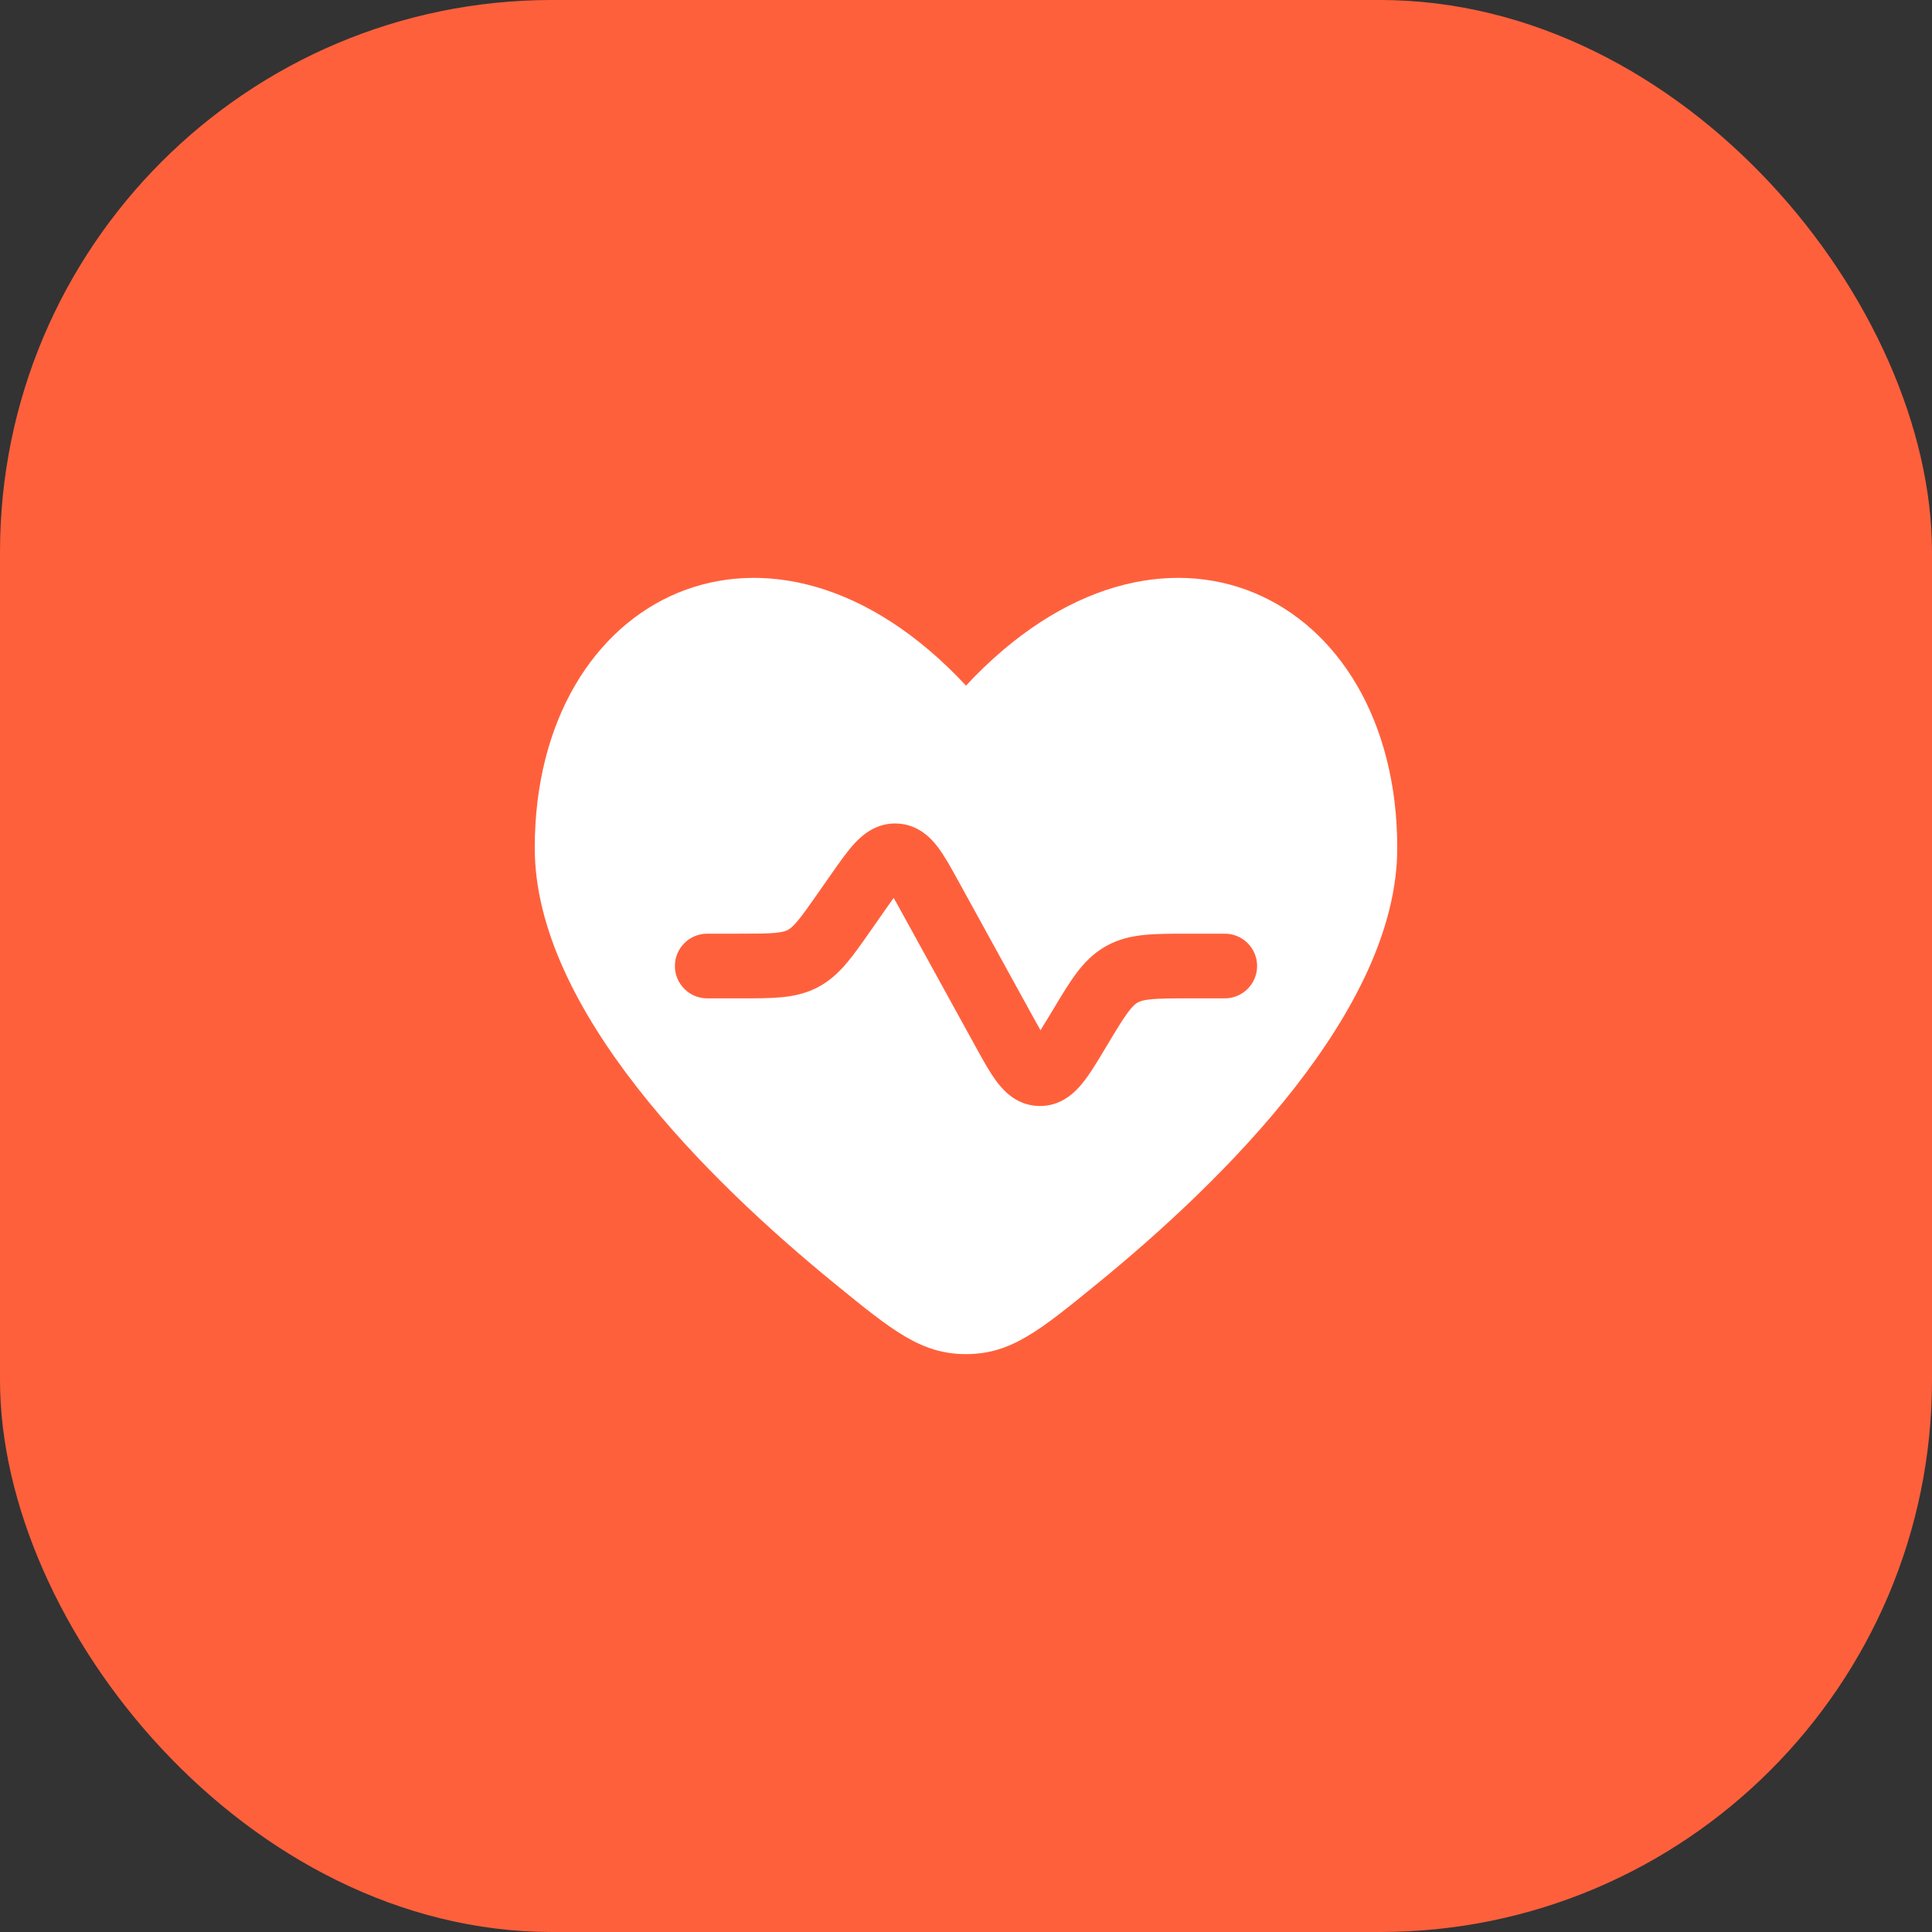 <?xml version="1.0" encoding="UTF-8"?> <svg xmlns="http://www.w3.org/2000/svg" width="56" height="56" viewBox="0 0 56 56" fill="none"><rect x="0" y="0" width="56" height="56" fill="#333333" stroke="none"/><rect width="56" height="56" rx="16" fill="#FF603C"></rect><path fill-rule="evenodd" clip-rule="evenodd" d="M24.202 37.213C20.524 34.214 15.5 29.26 15.5 24.576C15.5 17.187 22.375 13.828 28 19.873C33.625 13.828 40.5 17.187 40.5 24.576C40.5 29.26 35.476 34.214 31.798 37.213C30.133 38.571 29.3 39.25 28 39.25C26.7 39.25 25.867 38.571 24.202 37.213ZM25.616 26.433C25.728 26.273 25.821 26.14 25.904 26.027C25.974 26.148 26.052 26.29 26.146 26.462L28.284 30.348C28.492 30.726 28.695 31.096 28.9 31.365C29.118 31.653 29.503 32.047 30.119 32.058C30.735 32.07 31.135 31.691 31.364 31.411C31.578 31.151 31.796 30.788 32.017 30.419L32.087 30.303C32.362 29.843 32.536 29.555 32.69 29.348C32.832 29.156 32.914 29.094 32.975 29.059C33.036 29.025 33.131 28.987 33.368 28.964C33.626 28.939 33.962 28.938 34.498 28.938H35.5C36.018 28.938 36.438 28.518 36.438 28C36.438 27.482 36.018 27.063 35.5 27.063L34.458 27.063C33.974 27.063 33.546 27.063 33.187 27.098C32.798 27.135 32.42 27.219 32.051 27.428C31.682 27.637 31.416 27.918 31.183 28.232C30.969 28.522 30.748 28.889 30.5 29.304L30.44 29.403C30.332 29.584 30.241 29.734 30.16 29.863C30.084 29.731 30 29.577 29.898 29.393L27.762 25.508C27.569 25.157 27.377 24.808 27.182 24.552C26.97 24.272 26.605 23.902 26.02 23.871C25.436 23.839 25.034 24.168 24.792 24.423C24.571 24.656 24.343 24.983 24.113 25.311L23.727 25.863C23.443 26.269 23.265 26.521 23.111 26.704C22.969 26.871 22.89 26.926 22.832 26.957C22.773 26.987 22.683 27.02 22.465 27.04C22.227 27.062 21.918 27.063 21.422 27.063H20.5C19.982 27.063 19.562 27.482 19.562 28C19.562 28.518 19.982 28.938 20.5 28.938L21.46 28.938C21.906 28.938 22.302 28.938 22.635 28.907C22.996 28.874 23.349 28.801 23.698 28.62C24.046 28.438 24.308 28.191 24.543 27.914C24.759 27.659 24.985 27.335 25.241 26.969L25.616 26.433Z" fill="white"></path></svg> 